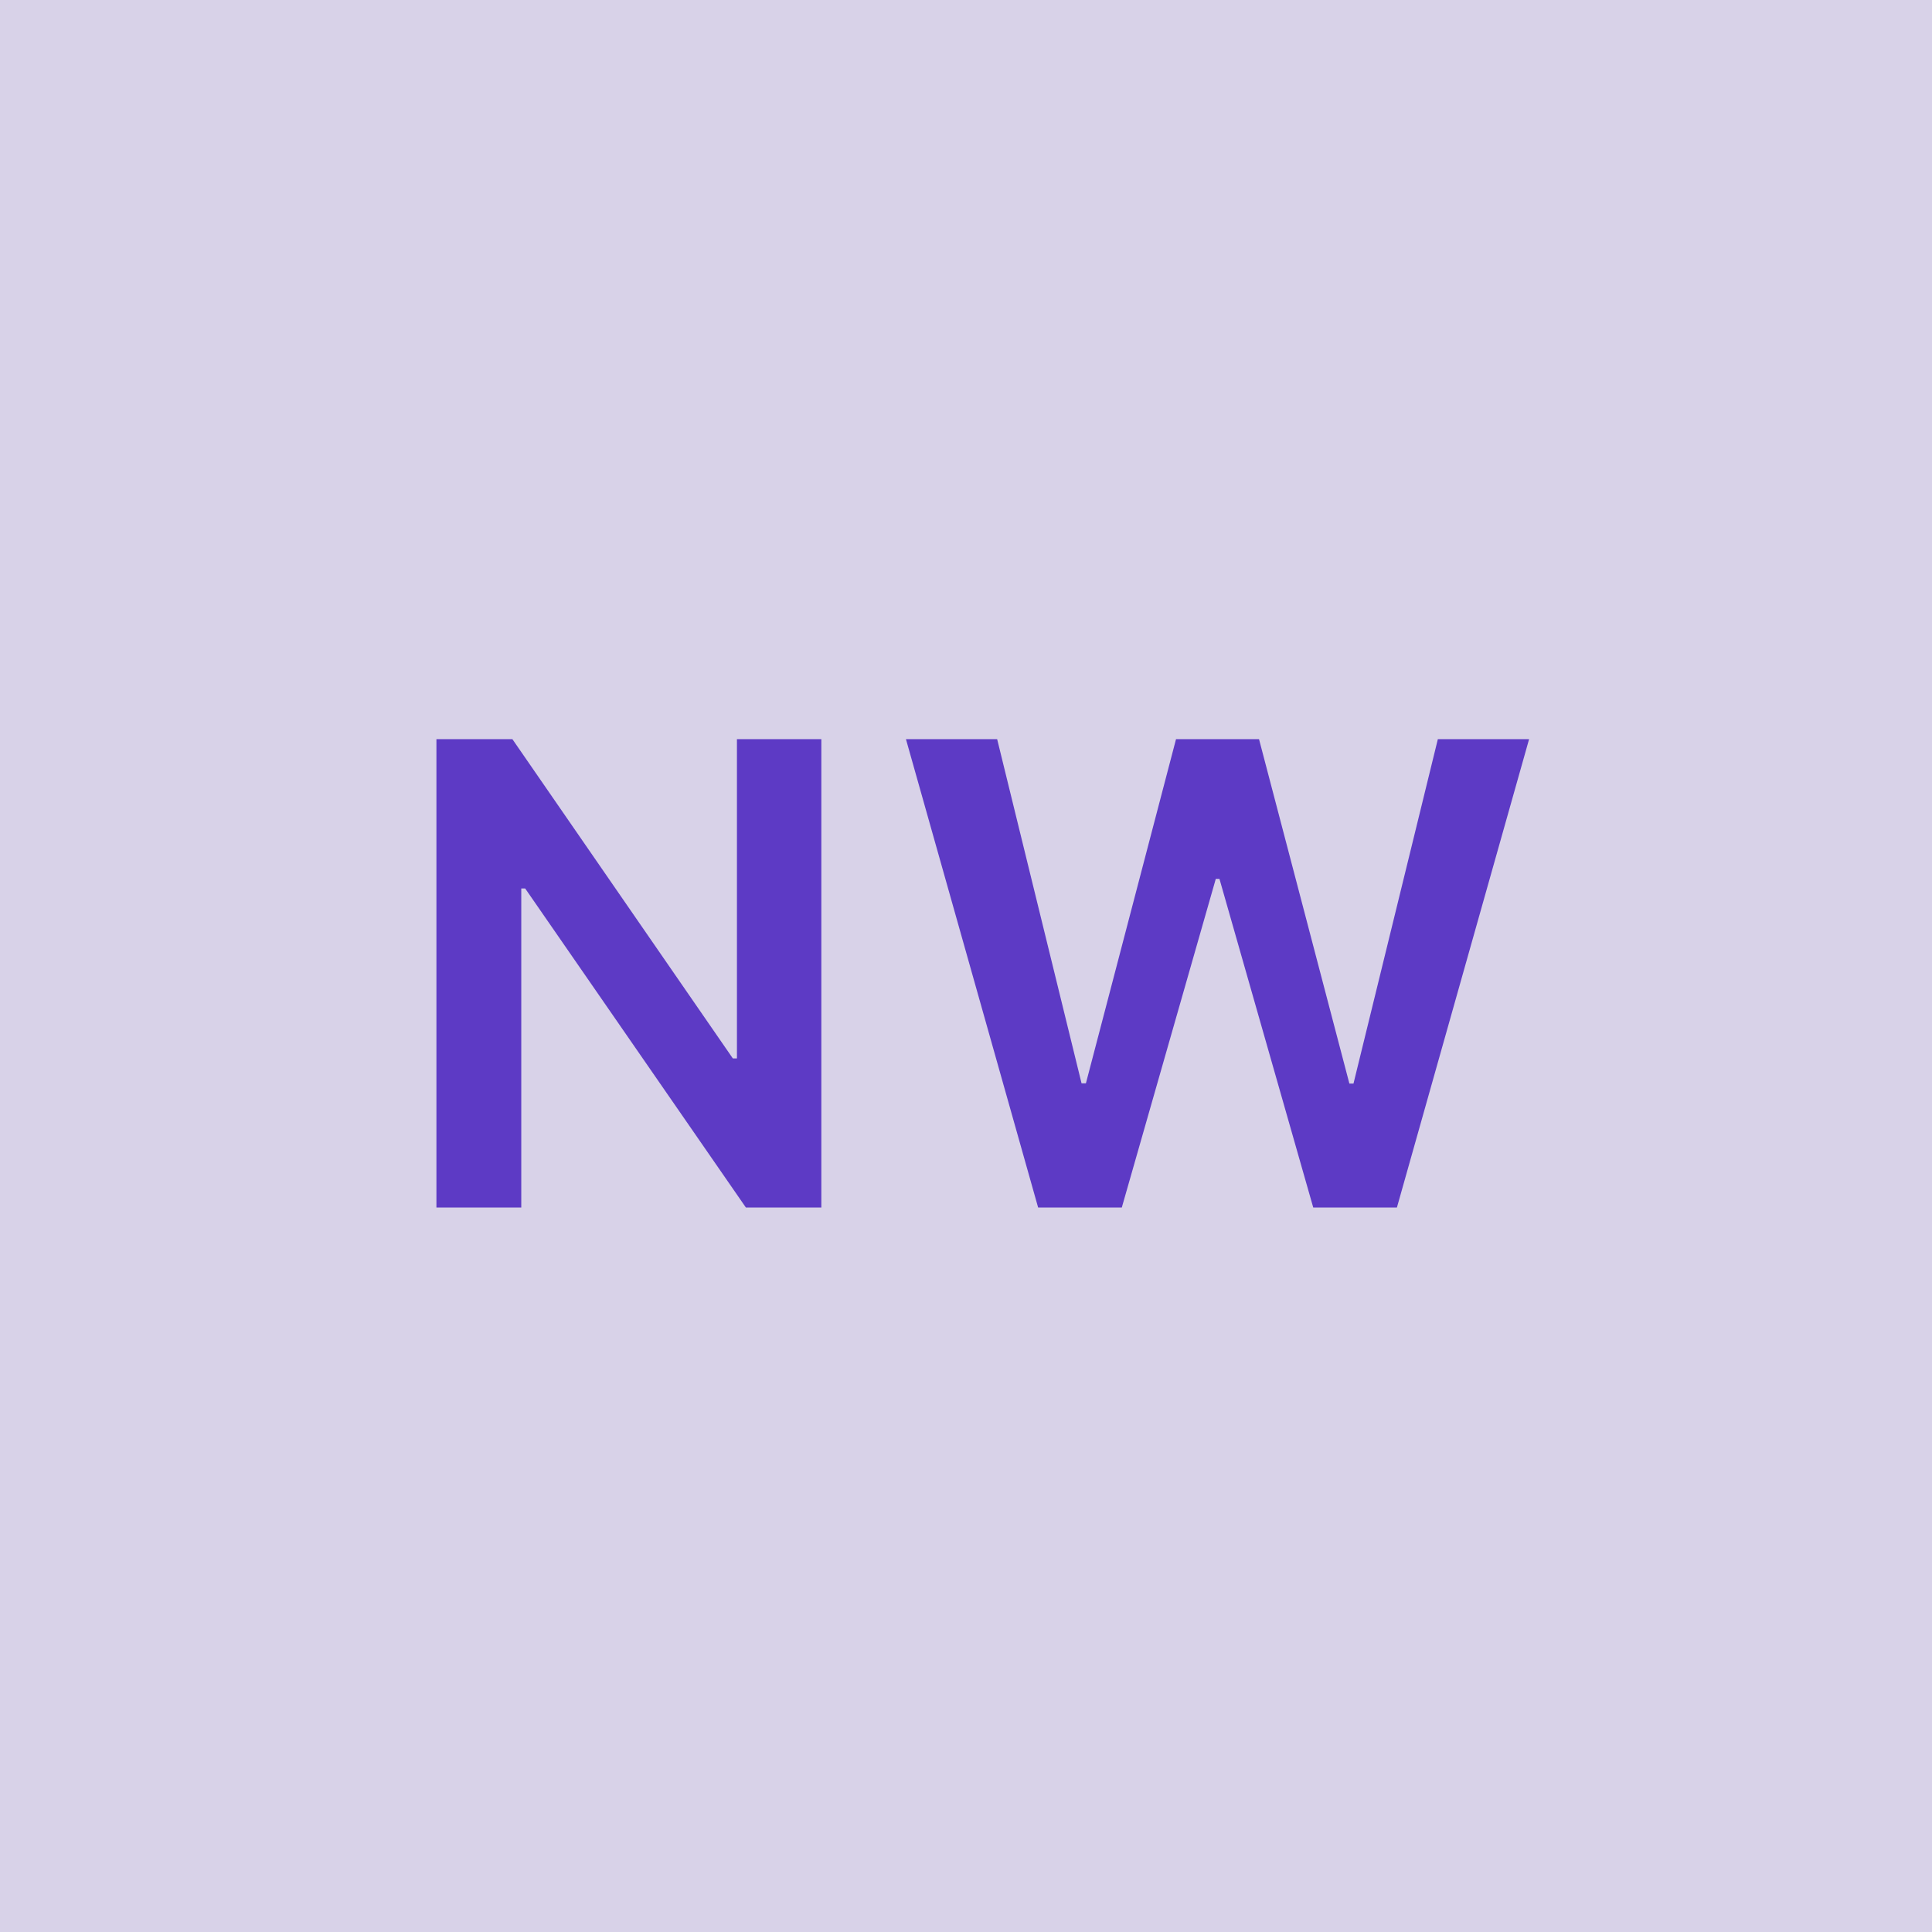 <svg width="48" height="48" viewBox="0 0 48 48" fill="none" xmlns="http://www.w3.org/2000/svg"><g clip-path="url(#clip0_4_602)"><rect width="48" height="48" fill="#D8D2E8"/><path d="M20.406 18.364H18.309V26.296H18.207L12.73 18.364H10.843V30H12.951V22.074H13.048L18.531 30H20.406V18.364ZM25.792 30H27.871L30.206 21.835H30.297L32.627 30H34.706L37.99 18.364H35.723L33.627 26.921H33.525L31.28 18.364H29.218L26.979 26.915H26.871L24.774 18.364H22.508L25.792 30Z" fill="#5D3AC5"/></g><defs><clipPath id="clip0_4_602"><rect width="48" height="48" fill="white"/></clipPath></defs></svg>